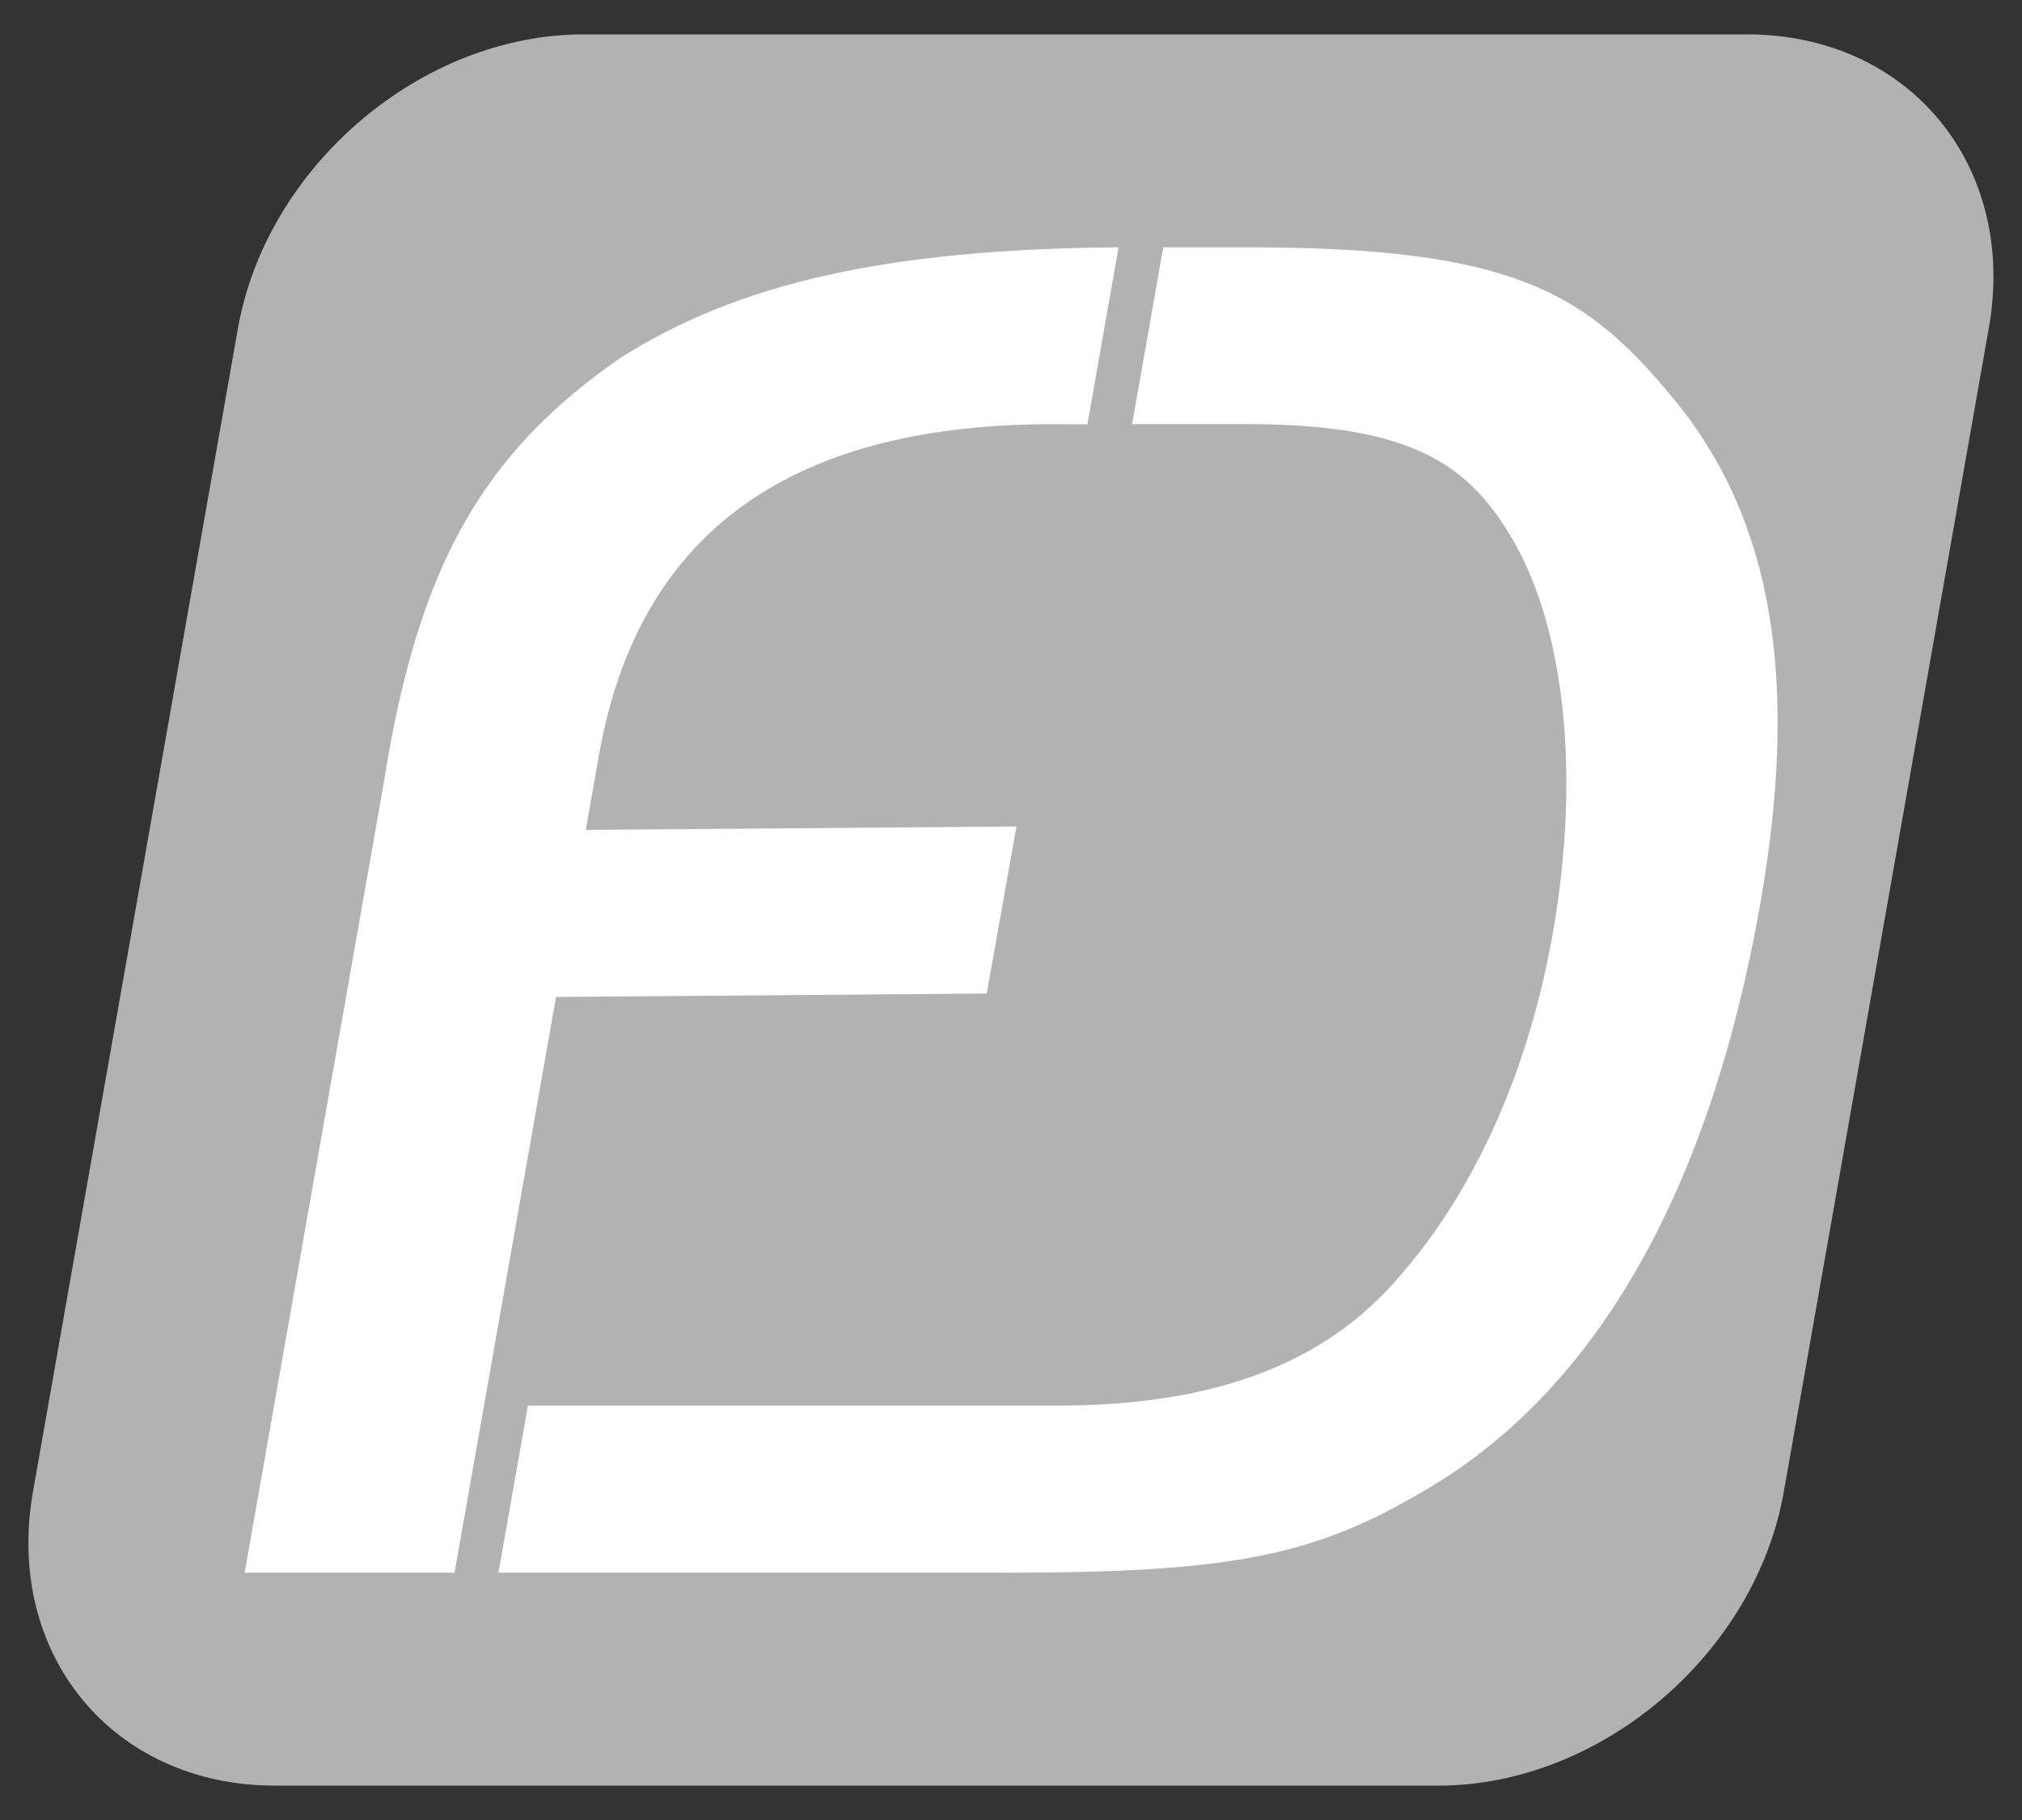 <?xml version="1.0" encoding="utf-8"?>
<!-- Generator: Adobe Illustrator 26.3.1, SVG Export Plug-In . SVG Version: 6.00 Build 0)  -->
<svg version="1.1" id="Layer_1" xmlns="http://www.w3.org/2000/svg" xmlns:xlink="http://www.w3.org/1999/xlink" x="0px" y="0px"
	 width="1000px" height="900px" viewBox="0 0 1000 900" style="enable-background:new 0 0 1000 900;" xml:space="preserve">
<rect x="0" y="0" width="1000" height="900" fill="#333333" stroke="none"/>
<path style="fill:#B2B2B2;" d="M711.4,883H136C55.7,883,2.2,818,16.3,737.7l101.4-575.5C132,82.1,208.4,17,288.6,17H864
	c80.2,0,133.8,65,119.6,145.2L882.2,737.7C868.1,817.9,791.6,883,711.4,883z"/>
<path style="fill:#FFFFFF;" d="M488,491.3L275,493l-50.2,284.7H121l68.8-390.6c16.7-105.9,48.1-162.3,116.7-209.9
	c58-36.9,131-53.9,245.8-54.9h0.9l-15.4,87.5h-9.6c-127.9-1.9-211.2,46.1-232,163.7l-6.5,36.9l213-1.7L488,491.3z"/>
<path style="fill:#FFFFFF;" d="M828,197.6c-43.2-52.5-78.4-75.3-210.5-75.3h-42.2l-15.4,87.4h55.8c81.6,0,111.6,19,134.4,60.7
	s32,110.8,17.8,191.4C755,534.8,726.4,592.1,692.3,631c-38,44.7-93.9,64.1-169.7,64.1H261.1l-14.6,82.6h250.9
	c108.8,0,151-7.8,204.1-38.9c86.3-48.6,143.6-147.7,169-291.5C890,336.5,876.8,256.9,828,197.6z"/>
</svg>
